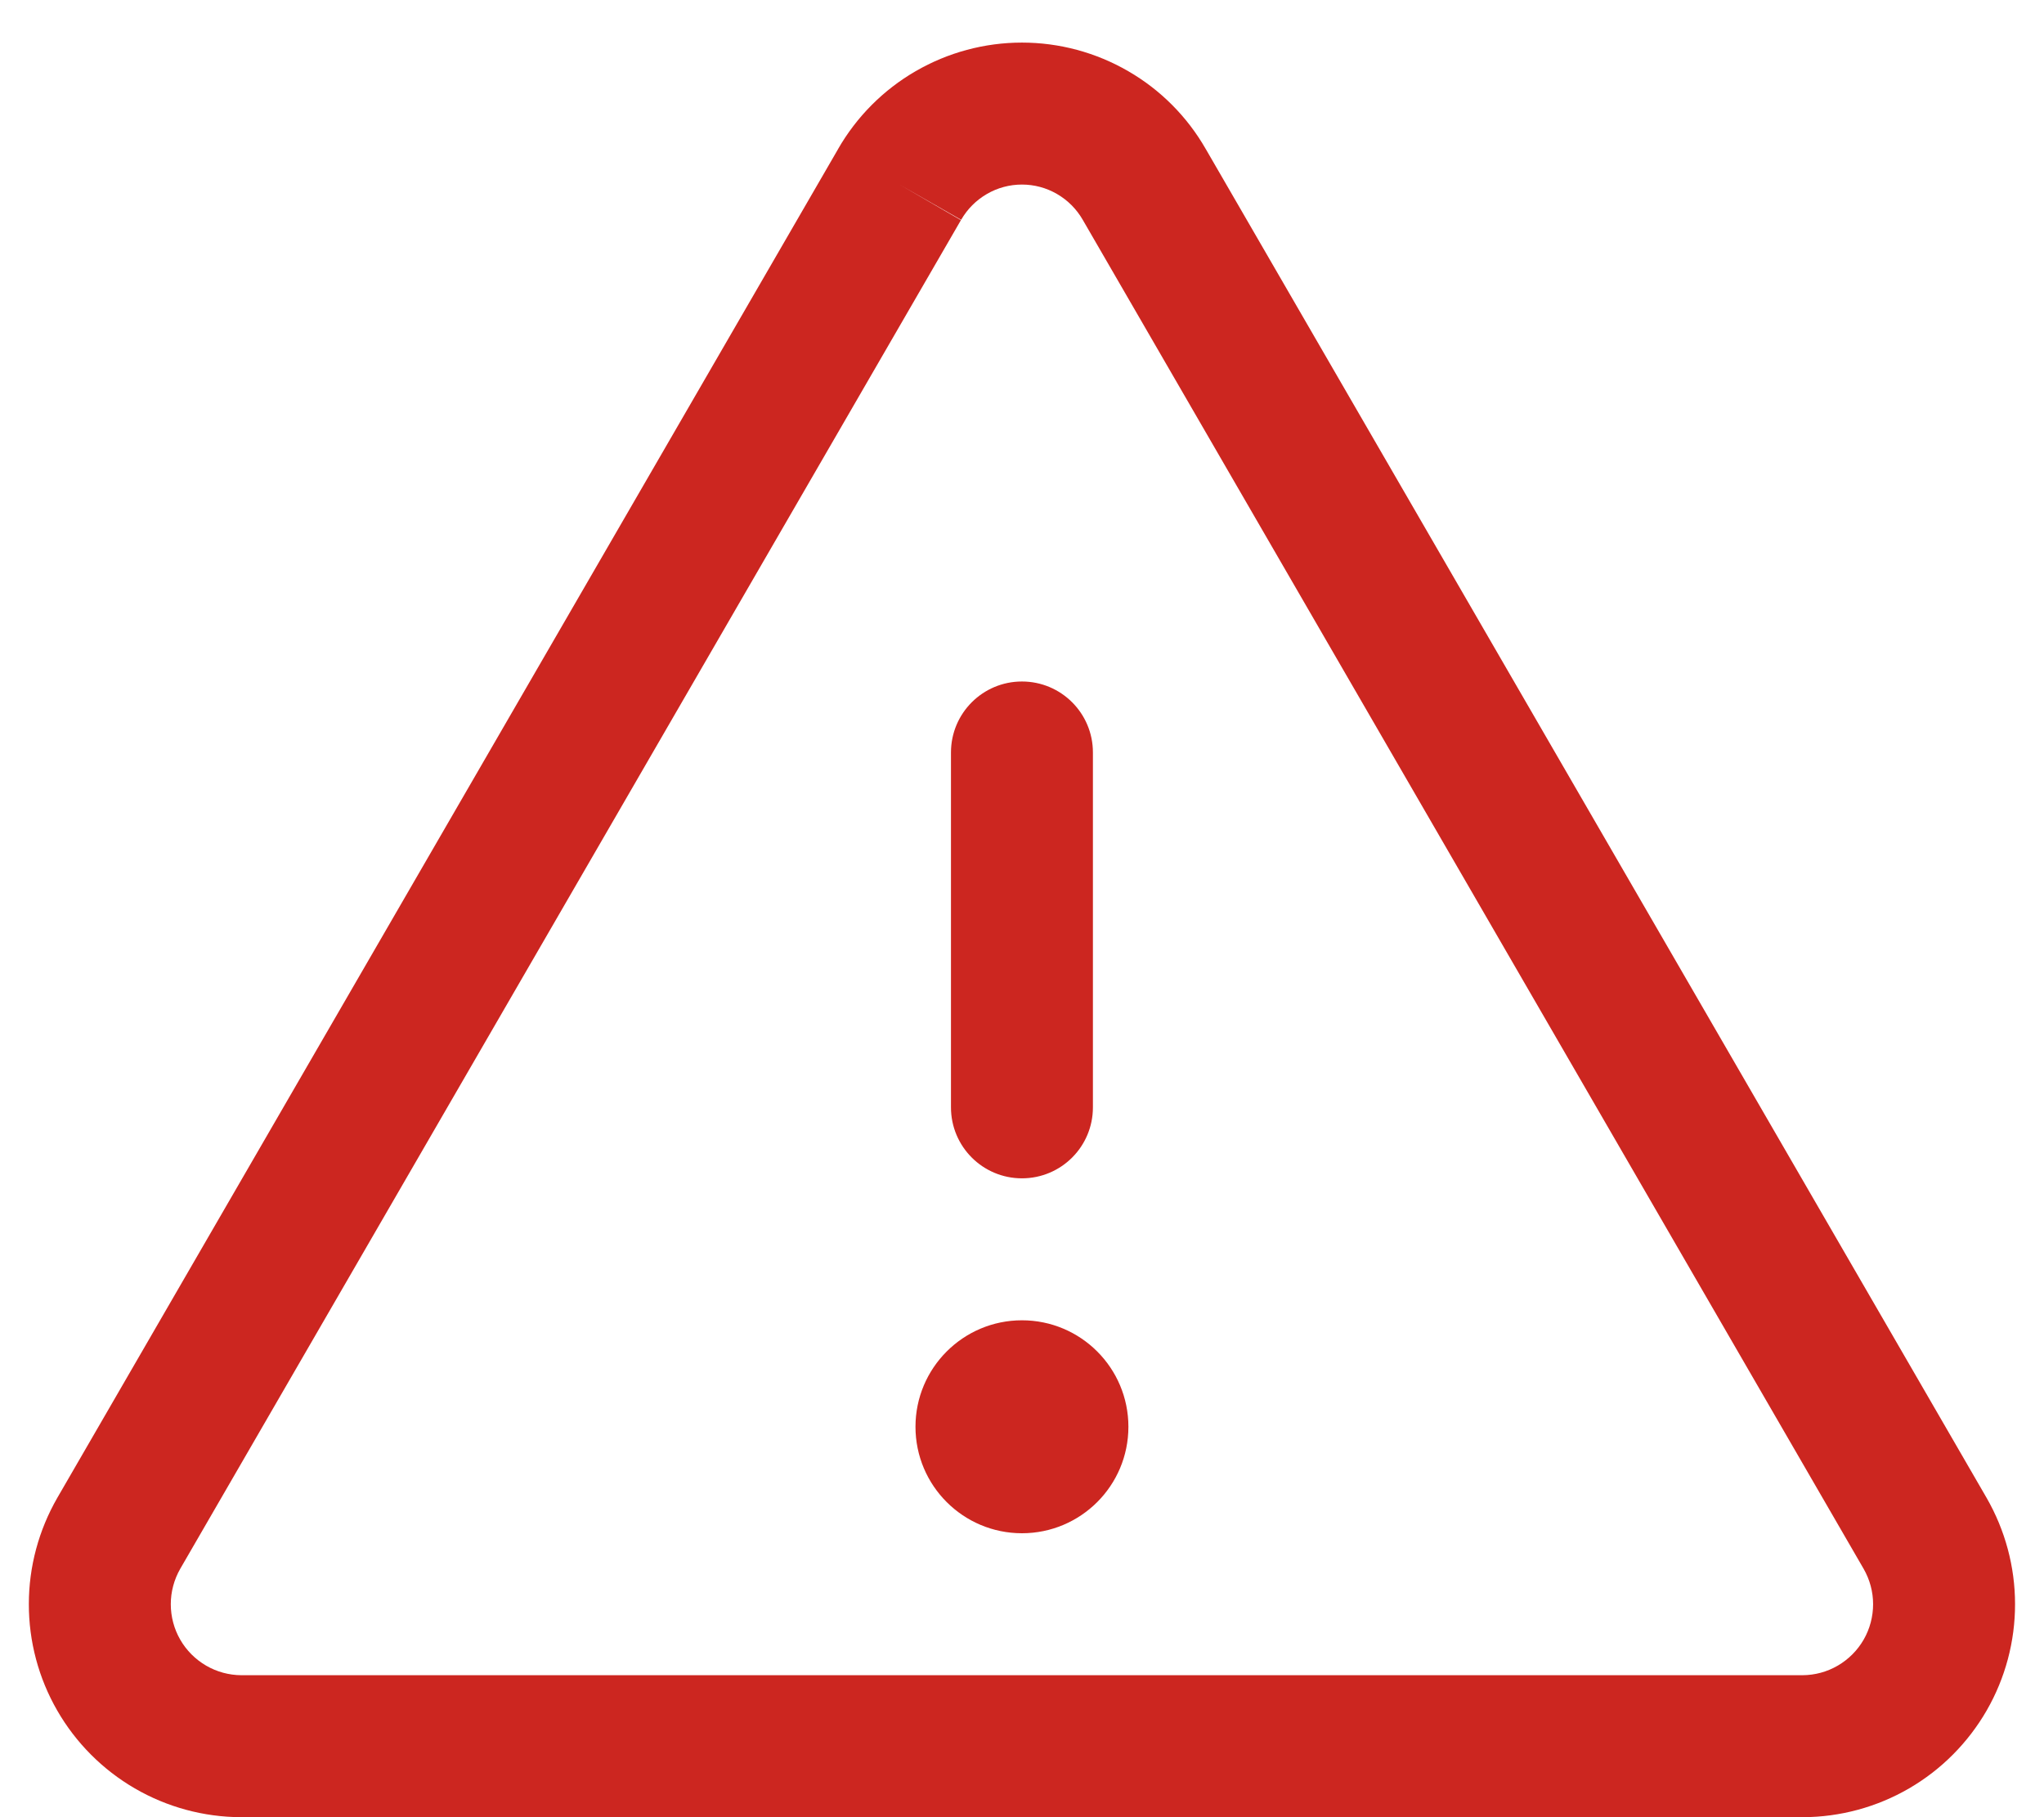 <svg width="36" height="32" viewBox="0 0 36 32" fill="none" xmlns="http://www.w3.org/2000/svg">
    <path fill-rule="evenodd" clip-rule="evenodd"
        d="M17.999 12.001C18.69 12.001 19.249 12.56 19.249 13.251V19.5C19.249 20.191 18.69 20.75 17.999 20.75C17.309 20.75 16.749 20.191 16.749 19.5V13.251C16.749 12.56 17.309 12.001 17.999 12.001Z"
        fill="#CC2620" />
    <path fill-rule="evenodd" clip-rule="evenodd"
        d="M16.126 1.254C16.695 0.924 17.341 0.75 17.999 0.75C18.657 0.75 19.303 0.924 19.872 1.254C20.441 1.583 20.912 2.057 21.238 2.627L21.24 2.63L34.988 26.375C35.316 26.945 35.49 27.59 35.49 28.247C35.491 28.904 35.319 29.55 34.991 30.12C34.663 30.689 34.192 31.163 33.624 31.493C33.056 31.823 32.411 31.998 31.753 32L31.749 32H4.249L4.245 32C3.587 31.998 2.942 31.823 2.374 31.493C1.806 31.163 1.334 30.689 1.007 30.12C0.679 29.55 0.507 28.904 0.508 28.247C0.508 27.59 0.682 26.945 1.01 26.375L14.758 2.63L14.759 2.627C15.086 2.057 15.557 1.583 16.126 1.254ZM15.843 3.25L16.924 3.877L3.175 27.625V27.625C3.066 27.815 3.008 28.03 3.008 28.249C3.008 28.468 3.065 28.684 3.174 28.873C3.283 29.063 3.441 29.221 3.63 29.331C3.819 29.441 4.033 29.499 4.252 29.5H31.746C31.965 29.499 32.179 29.441 32.368 29.331C32.557 29.221 32.715 29.063 32.824 28.873C32.933 28.684 32.99 28.468 32.99 28.249C32.99 28.03 32.932 27.816 32.823 27.626V27.626L19.07 3.871C18.962 3.683 18.806 3.526 18.618 3.417C18.43 3.307 18.216 3.25 17.999 3.25C17.782 3.25 17.568 3.307 17.38 3.417C17.192 3.526 17.036 3.683 16.928 3.871L15.843 3.25Z"
        fill="#CC2620" />
    <path
        d="M17.999 27C19.035 27 19.874 26.161 19.874 25.125C19.874 24.09 19.035 23.25 17.999 23.25C16.964 23.25 16.124 24.09 16.124 25.125C16.124 26.161 16.964 27 17.999 27Z"
        fill="#CC2620" />
</svg>
